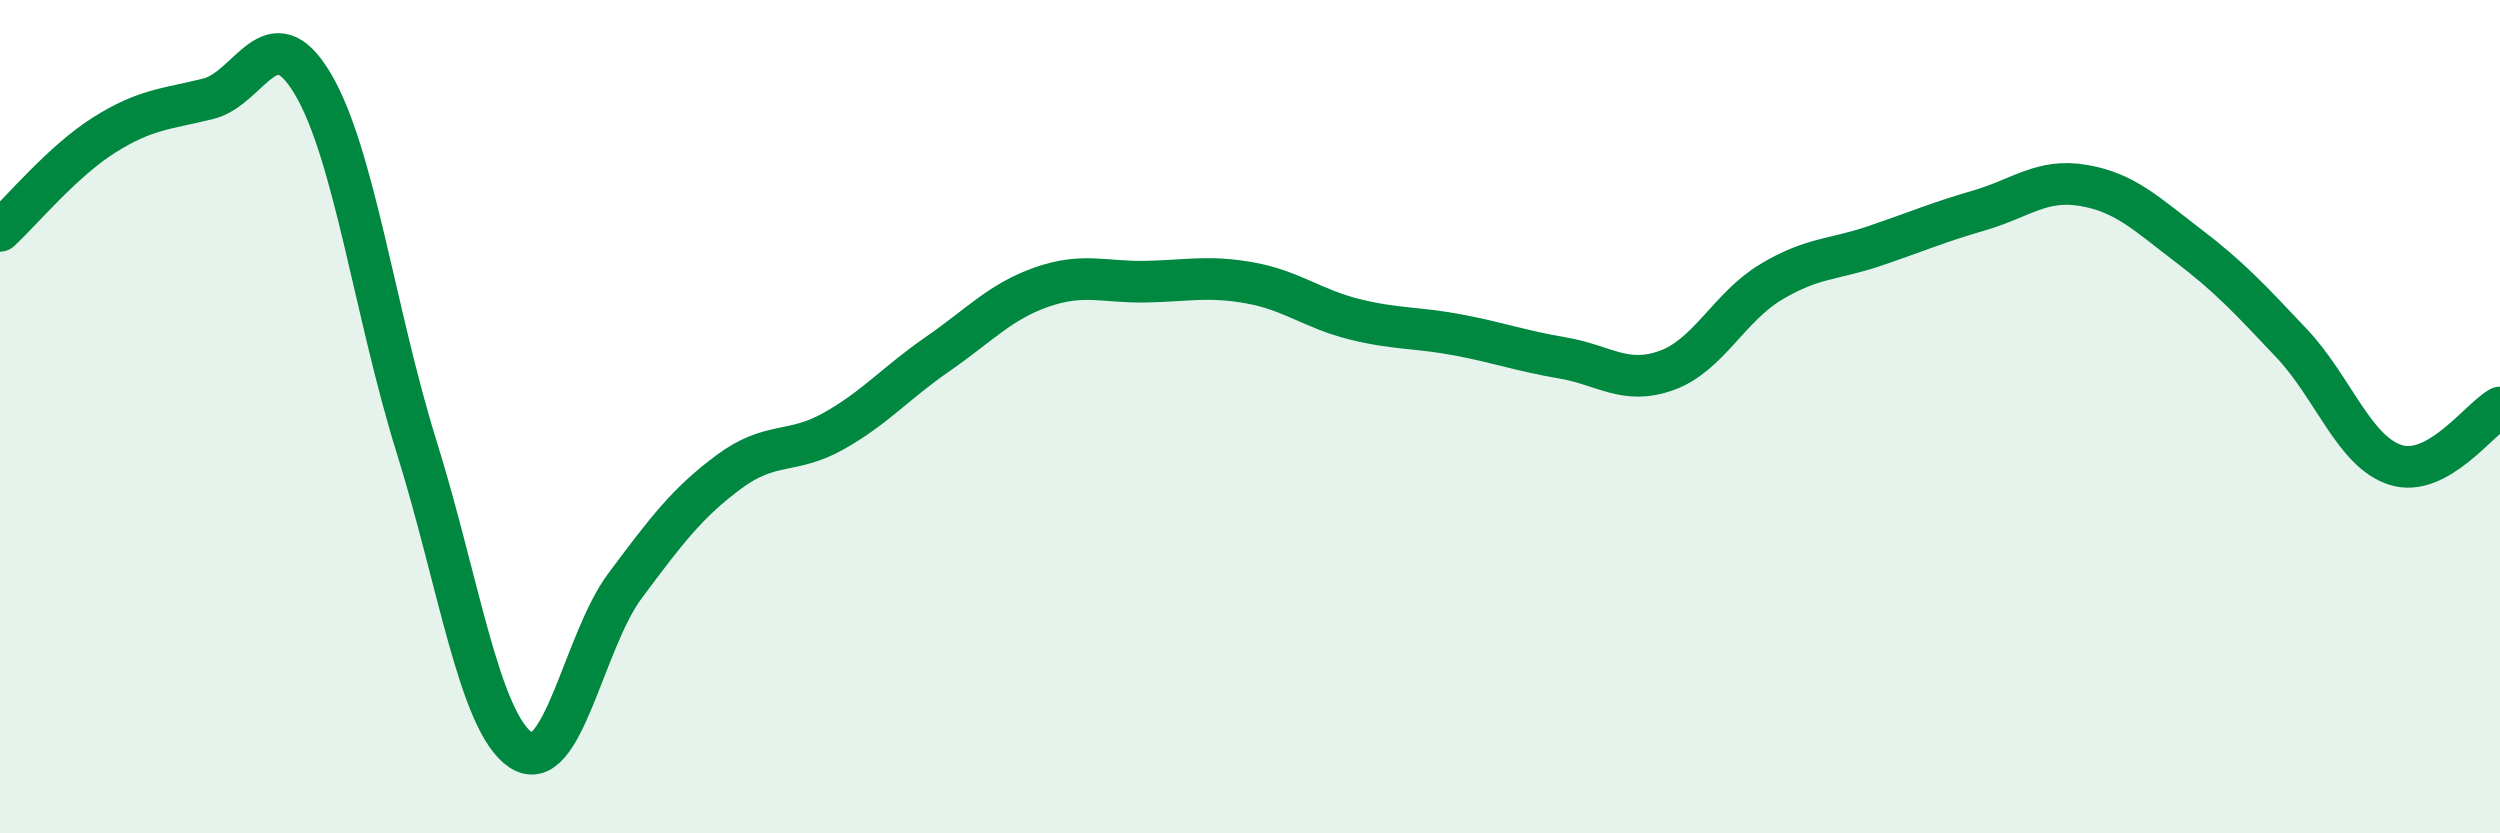 
    <svg width="60" height="20" viewBox="0 0 60 20" xmlns="http://www.w3.org/2000/svg">
      <path
        d="M 0,5.54 C 0.5,5.08 1.5,3.87 2.5,3.24 C 3.5,2.61 4,2.62 5,2.37 C 6,2.12 6.5,0.33 7.5,2 C 8.5,3.67 9,7.53 10,10.73 C 11,13.93 11.5,17.33 12.5,18 C 13.5,18.67 14,15.4 15,14.06 C 16,12.72 16.5,12.06 17.5,11.32 C 18.5,10.58 19,10.91 20,10.35 C 21,9.79 21.5,9.19 22.5,8.5 C 23.5,7.81 24,7.24 25,6.89 C 26,6.54 26.5,6.78 27.5,6.76 C 28.5,6.74 29,6.61 30,6.79 C 31,6.97 31.5,7.41 32.5,7.66 C 33.5,7.91 34,7.85 35,8.04 C 36,8.23 36.5,8.42 37.5,8.59 C 38.5,8.76 39,9.25 40,8.89 C 41,8.53 41.5,7.37 42.5,6.77 C 43.5,6.17 44,6.24 45,5.9 C 46,5.56 46.5,5.34 47.5,5.05 C 48.5,4.76 49,4.28 50,4.45 C 51,4.62 51.5,5.12 52.5,5.88 C 53.5,6.64 54,7.18 55,8.24 C 56,9.3 56.5,10.85 57.5,11.16 C 58.5,11.47 59.5,10.06 60,9.78L60 20L0 20Z"
        fill="#008740"
        opacity="0.1"
        stroke-linecap="round"
        stroke-linejoin="round"
      />
      <path
        d="M 0,5.54 C 0.5,5.08 1.5,3.87 2.5,3.24 C 3.5,2.61 4,2.62 5,2.37 C 6,2.12 6.5,0.33 7.5,2 C 8.5,3.67 9,7.53 10,10.73 C 11,13.93 11.5,17.33 12.5,18 C 13.5,18.67 14,15.4 15,14.06 C 16,12.72 16.5,12.06 17.5,11.32 C 18.5,10.58 19,10.91 20,10.35 C 21,9.79 21.5,9.19 22.5,8.5 C 23.5,7.81 24,7.24 25,6.89 C 26,6.54 26.5,6.78 27.5,6.76 C 28.5,6.74 29,6.61 30,6.79 C 31,6.97 31.5,7.41 32.5,7.66 C 33.5,7.91 34,7.85 35,8.04 C 36,8.23 36.5,8.42 37.5,8.59 C 38.5,8.76 39,9.25 40,8.89 C 41,8.53 41.5,7.37 42.5,6.77 C 43.5,6.17 44,6.24 45,5.9 C 46,5.56 46.5,5.34 47.5,5.05 C 48.5,4.76 49,4.28 50,4.45 C 51,4.62 51.5,5.12 52.5,5.88 C 53.5,6.64 54,7.18 55,8.24 C 56,9.3 56.5,10.85 57.5,11.16 C 58.5,11.47 59.5,10.06 60,9.78"
        stroke="#008740"
        stroke-width="1"
        fill="none"
        stroke-linecap="round"
        stroke-linejoin="round"
      />
    </svg>
  
